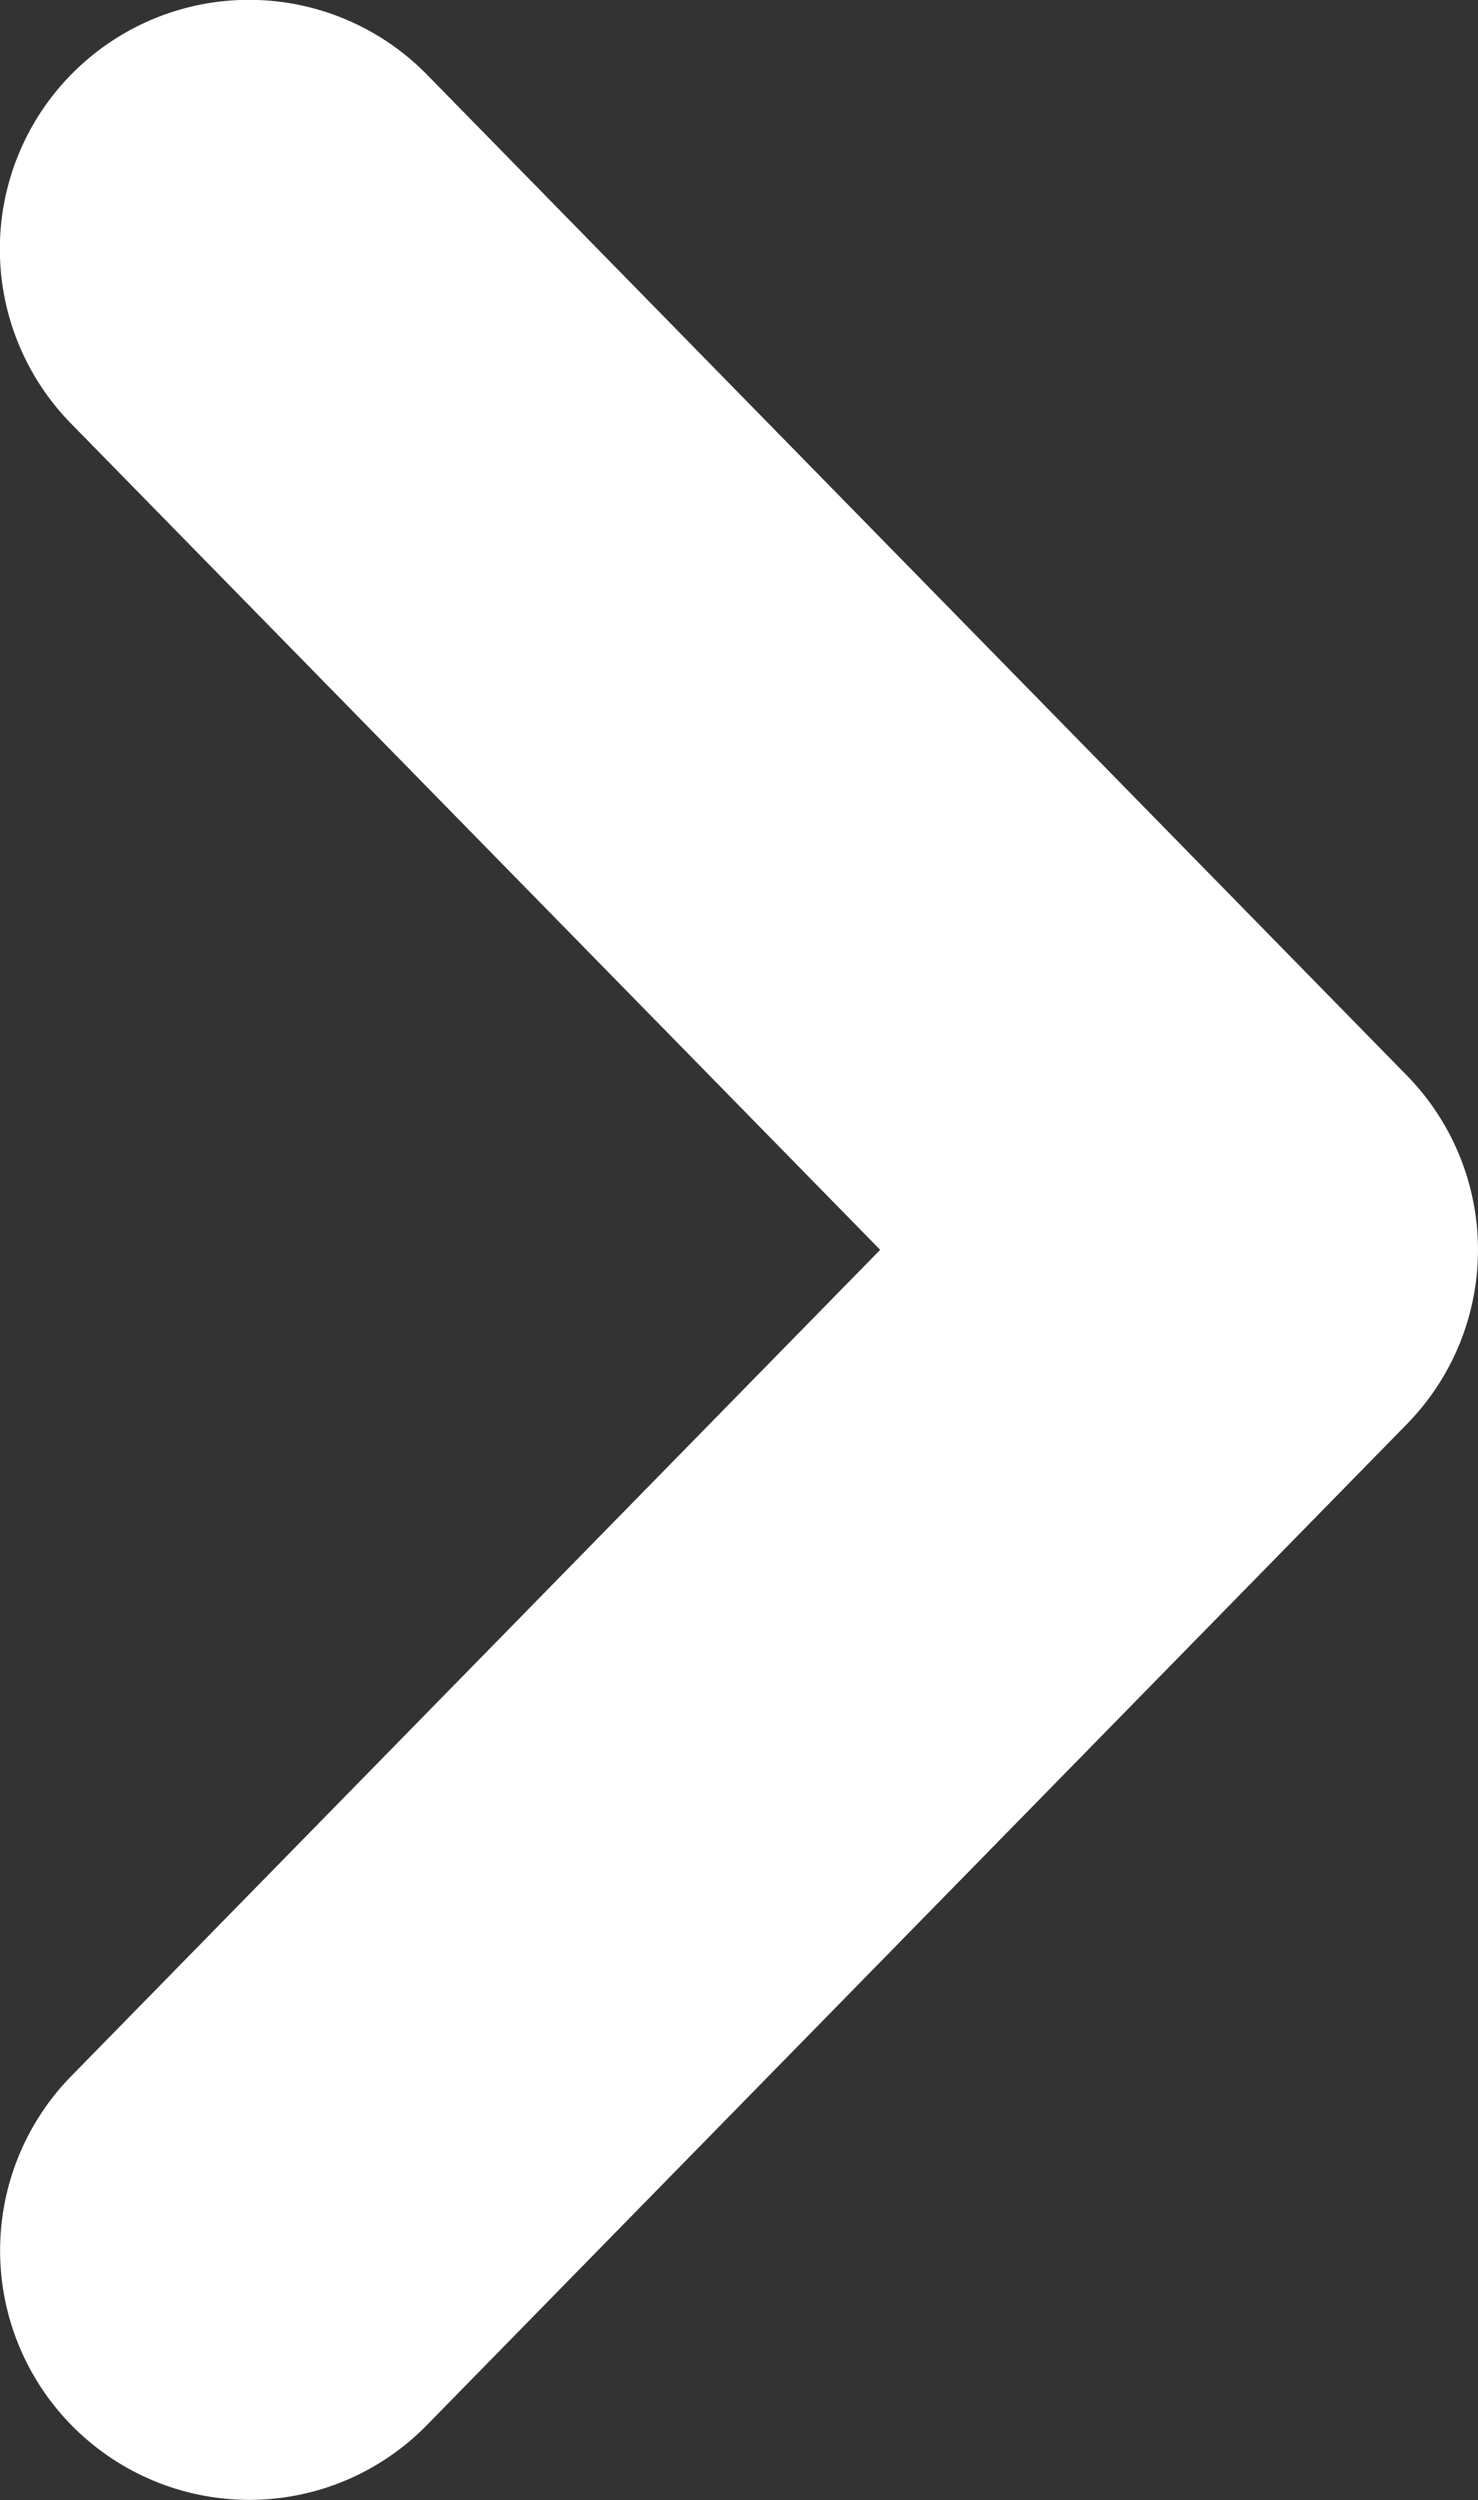 <svg xmlns="http://www.w3.org/2000/svg" width="6.25" height="10.568" viewBox="0 0 6.25 10.568">
  <rect x="0" y="0" width="6.25" height="10.568" fill="#333333" stroke="none"/>
  <path id="arw" d="M1.054,10.567A1.054,1.054,0,0,1,.3,8.777L3.722,5.283.3,1.79A1.053,1.053,0,1,1,1.806.316L5.949,4.546a1.053,1.053,0,0,1,0,1.474l-4.143,4.23a1.05,1.05,0,0,1-.752.317" transform="translate(0 0)" fill="#fff"/>
</svg>
